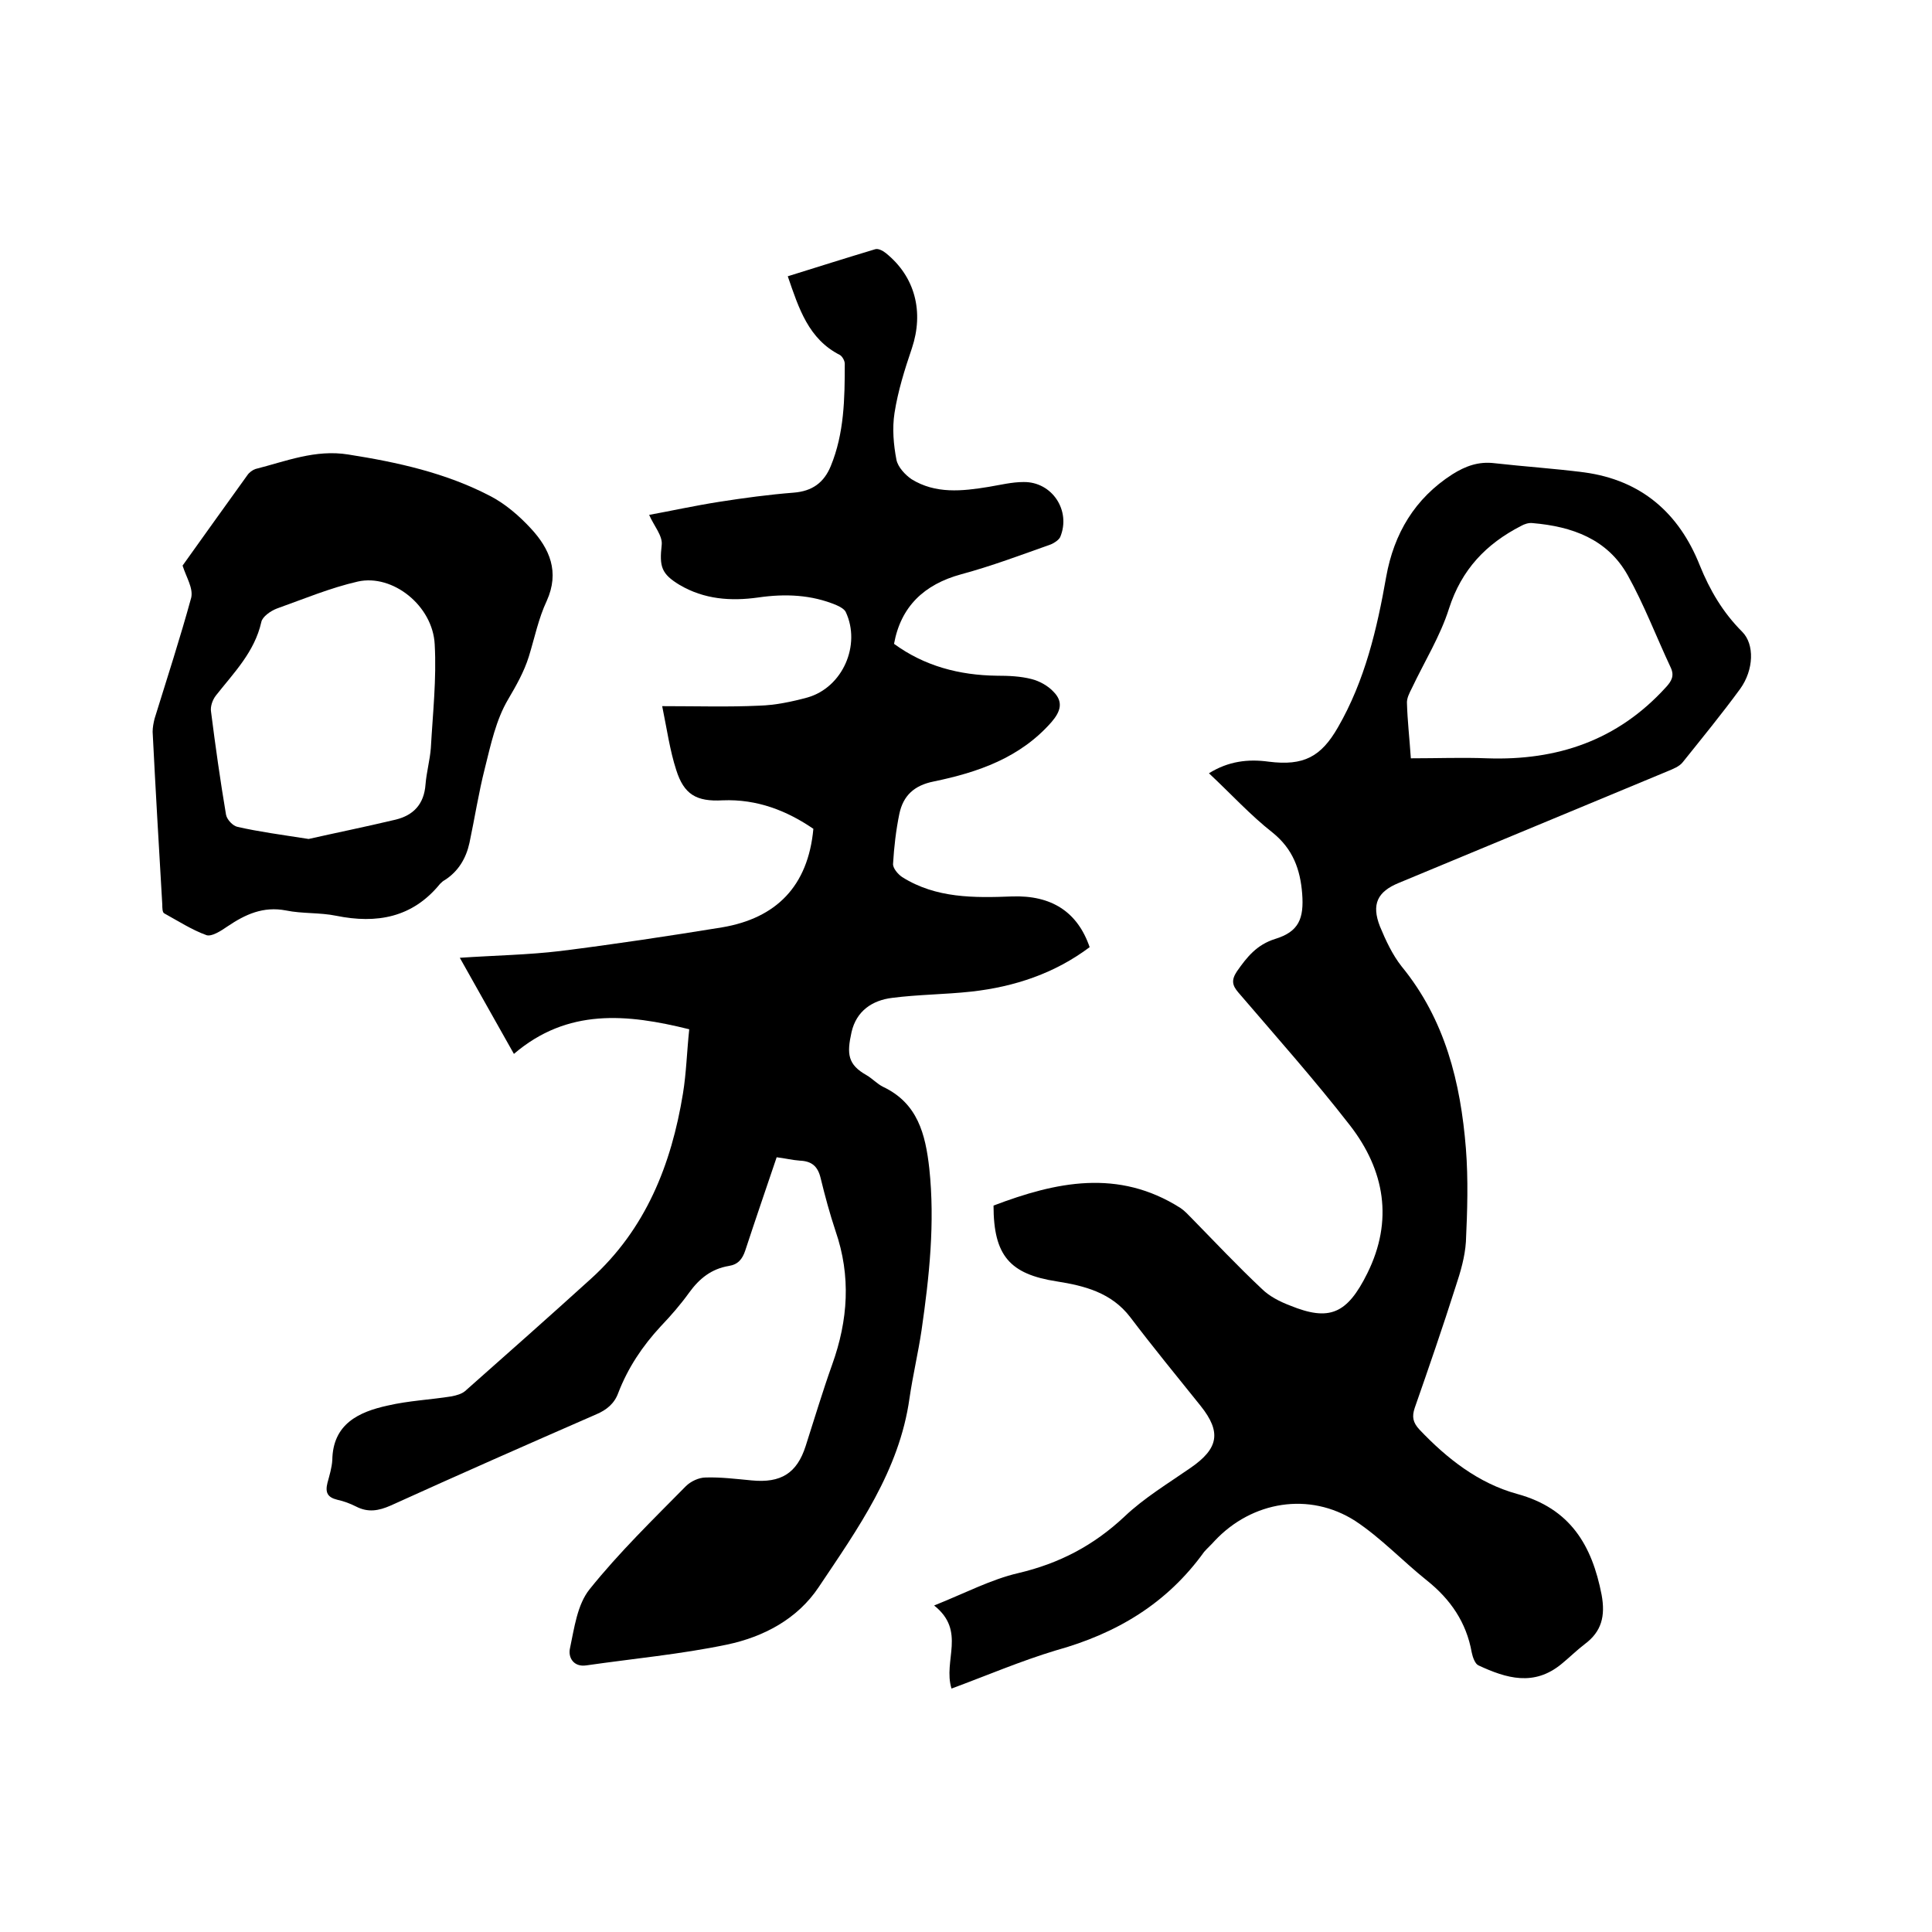 <svg enable-background="new 0 0 400 400" viewBox="0 0 400 400" xmlns="http://www.w3.org/2000/svg"><path d="m160.8 239.6c-2.2 6.5-4.4 12.9-6.5 19.3-.6 1.8-1.5 2.9-3.4 3.2-3.6.6-6.1 2.6-8.2 5.5-1.8 2.5-3.8 4.8-5.9 7-3.8 4.1-6.8 8.6-8.8 13.8-.8 2.2-2.4 3.5-4.5 4.4-14.2 6.2-28.5 12.5-42.6 18.9-2.5 1.1-4.7 1.5-7.2.2-1.2-.6-2.5-1.1-3.9-1.4-2-.5-2.5-1.5-2-3.5.4-1.5.9-3.1 1-4.7.1-7.5 5.5-10 11.5-11.3 4.3-1 8.8-1.2 13.2-1.9 1-.2 2.1-.5 2.8-1.1 8.7-7.7 17.4-15.4 26-23.2 11.4-10.3 16.7-23.7 19.1-38.4.7-4.3.8-8.6 1.3-13.3-12.9-3.2-25.2-4.4-36.3 5.1-3.8-6.7-7.3-13-11.2-19.9 7.4-.5 14.1-.6 20.8-1.4 11.2-1.4 22.4-3.1 33.5-4.9 11.2-1.9 17.8-8.5 18.9-20.4-5.4-3.7-11.6-6.2-18.8-5.9-5.4.3-8-1.2-9.6-6.3-1.3-4-1.9-8.3-2.9-13.2 7.3 0 13.7.2 20.1-.1 3.3-.1 6.7-.8 10-1.7 7.3-2.1 11.1-10.9 7.9-17.7-.3-.6-1.2-1.1-1.9-1.4-5.2-2.2-10.7-2.4-16.2-1.6-5.7.8-11.2.4-16.3-2.6-3.8-2.3-4.2-3.8-3.7-8.3.2-1.9-1.6-3.9-2.6-6.2 4.4-.8 9.4-1.9 14.5-2.7s10.3-1.5 15.4-1.9c3.9-.3 6.3-2.1 7.7-5.5 2.8-6.8 2.9-14 2.9-21.2 0-.6-.5-1.5-1-1.8-6.5-3.3-8.5-9.6-10.8-16.3 6.1-1.9 12.1-3.8 18.1-5.6.6-.2 1.6.3 2.2.8 6.1 4.9 7.9 12.2 5.4 19.7-1.5 4.4-2.9 8.9-3.6 13.4-.5 3.2-.2 6.6.4 9.7.3 1.5 1.8 3.1 3.1 4 5 3.1 10.5 2.5 16 1.6 2.4-.4 4.8-1 7.2-1 5.9-.1 9.9 5.9 7.6 11.4-.3.6-1.2 1.2-1.9 1.5-6.2 2.2-12.3 4.5-18.6 6.2-7.7 2.1-12.5 6.7-13.9 14.4 6.3 4.6 13.5 6.5 21.3 6.6 2.4 0 4.9.1 7.2.7 1.6.4 3.4 1.4 4.5 2.6 2.1 2.1 1.5 4.1-.4 6.3-6.5 7.4-15.2 10.4-24.4 12.3-4 .8-6.3 2.9-7.1 6.7-.7 3.4-1.1 6.9-1.3 10.3-.1.9 1 2.2 1.9 2.8 7 4.4 14.9 4.3 22.7 4 8.2-.3 13.6 3.2 16.1 10.5-7.2 5.4-15.5 8.2-24.5 9.2-5.5.6-11 .6-16.4 1.3-4.1.5-7.4 2.7-8.4 7.1-1 4.5-.8 6.7 3.1 8.9 1.2.7 2.2 1.8 3.4 2.4 7.2 3.4 8.8 9.8 9.6 16.9 1.2 11.3 0 22.4-1.6 33.5-.7 4.7-1.8 9.3-2.5 14.1-2.1 15-10.7 27-18.8 39.1-4.4 6.6-11.4 10.3-19 11.9-9.6 2-19.4 2.9-29.1 4.3-2.7.4-3.8-1.7-3.4-3.5.9-4.2 1.5-9.1 4.1-12.3 6.1-7.6 13.1-14.4 19.9-21.3 1-1 2.7-1.8 4.1-1.8 3.1-.1 6.3.3 9.5.6 6.1.6 9.4-1.5 11.2-7.1s3.5-11.3 5.5-16.9c3.3-9.2 3.9-18.3.7-27.6-1.2-3.6-2.2-7.3-3.1-11-.6-2.5-1.9-3.5-4.3-3.6-1.5-.1-3.1-.5-4.8-.7z"/><path d="m197 349.6c-1.8-5.8 3.1-11.9-3.6-17.2 6.5-2.6 11.8-5.4 17.4-6.7 8.5-2 15.6-5.7 22-11.7 4.1-3.9 9.1-6.9 13.7-10.1 5.8-4 6.4-7.4 2.1-12.8-4.9-6.1-9.9-12.2-14.6-18.4-3.9-5.1-9.5-6.5-15.2-7.4-9.7-1.5-13.1-5.3-13.1-15.7 12.9-4.9 25.8-7.7 38.7.5.9.6 1.6 1.4 2.3 2.1 4.8 4.9 9.5 9.9 14.5 14.6 1.6 1.6 3.8 2.7 5.9 3.5 8.1 3.3 11.8 1.8 16-6.7 5.4-10.9 3.6-21.3-3.6-30.6-7.3-9.4-15.3-18.4-23.1-27.5-1.3-1.5-1.5-2.6-.3-4.4 2.1-3 4.1-5.5 7.9-6.7 4.9-1.5 6-4.2 5.6-9.4-.4-5-1.9-9.2-6.1-12.6-4.6-3.6-8.6-8-13.2-12.3 4-2.5 8.1-3 12.4-2.4 7.2.9 10.8-1 14.3-7.1 5.6-9.7 8.1-20.4 10-31.2 1.6-8.9 5.9-16.2 13.7-21.2 2.7-1.7 5.4-2.7 8.7-2.3 6.2.7 12.4 1.1 18.6 1.9 11.8 1.6 19.6 8.4 23.9 19.2 2.1 5.2 4.8 9.8 8.8 13.8 2.6 2.6 2.4 7.9-.4 11.8-3.8 5.2-7.9 10.2-11.9 15.2-.7.9-2 1.4-3.2 1.9-18.5 7.7-37.1 15.4-55.6 23.1-4.4 1.8-5.7 4.4-3.9 9 1.2 2.9 2.6 5.9 4.5 8.3 9 11 12.2 24 13.3 37.7.5 6.4.3 12.9 0 19.3-.2 3.1-1.1 6.2-2.1 9.2-2.7 8.5-5.6 16.9-8.5 25.2-.6 1.8-.4 3 1 4.5 5.7 6 12.2 11.1 20.2 13.3 11 3 15.5 10.6 17.5 20.9.8 4.4 0 7.6-3.5 10.2-1.7 1.3-3.2 2.8-4.8 4.1-5.7 4.7-11.4 3-17.2.3-.7-.3-1.2-1.7-1.4-2.7-1.1-6.2-4.4-11-9.3-14.9-5-4-9.5-8.8-14.8-12.3-9.5-6.1-21.4-4.1-29.1 4.1-.7.8-1.5 1.5-2.2 2.3-7.7 10.7-18.1 16.9-30.7 20.4-7.3 2.2-14.3 5.2-21.6 7.9zm95.1-192.6c5.5 0 10.7-.2 15.8 0 14.5.5 27-3.7 37-14.7 1.2-1.3 1.8-2.4 1-4.1-3-6.4-5.5-13-8.9-19.1-4.2-7.5-11.5-10.1-19.7-10.8-.8-.1-1.7.2-2.4.6-7.2 3.7-12.3 9-14.9 17.1-1.8 5.7-5.1 11-7.7 16.5-.5 1-1.1 2.1-1 3.2.1 3.5.5 6.9.8 11.3z"/><path d="m37.8 117.1c4.2-5.9 8.8-12.3 13.4-18.7.4-.6 1.1-1.1 1.7-1.3 6.3-1.6 12.4-4.1 19.2-3 10.2 1.6 20.2 3.8 29.4 8.6 3.1 1.6 6 4.1 8.4 6.7 3.9 4.2 6 9 3.3 15-1.7 3.6-2.5 7.6-3.7 11.5-1 3.2-2.6 6-4.3 8.9-2.5 4.2-3.6 9.4-4.8 14.2-1.3 5.1-2.1 10.3-3.2 15.5-.7 3.2-2.3 5.9-5.1 7.7-.4.2-.7.5-1 .8-5.7 7-13.1 8.3-21.5 6.6-3.4-.7-7-.4-10.4-1.1-4.7-.9-8.4.8-12.1 3.3-1.3.9-3.3 2.2-4.4 1.8-3-1.1-5.8-2.9-8.7-4.5-.4-.2-.4-1.2-.4-1.8-.7-11.9-1.4-23.9-2-35.8 0-.9.2-1.9.4-2.7 2.6-8.4 5.3-16.7 7.6-25.1.4-2-1-4.1-1.8-6.6zm26.1 56.6c5.3-1.2 11.7-2.5 18-4 3.7-.9 5.9-3.2 6.2-7.3.2-2.5.9-5 1.1-7.5.4-7.2 1.2-14.3.8-21.5-.4-8-8.7-14.6-15.9-13-5.7 1.3-11.2 3.6-16.8 5.6-1.3.5-3 1.7-3.2 2.8-1.4 6.2-5.7 10.5-9.4 15.2-.7.9-1.2 2.3-1 3.4.9 7.1 1.9 14.2 3.1 21.3.2 1 1.4 2.3 2.4 2.5 4.4 1 8.9 1.6 14.7 2.5z"/></svg>
